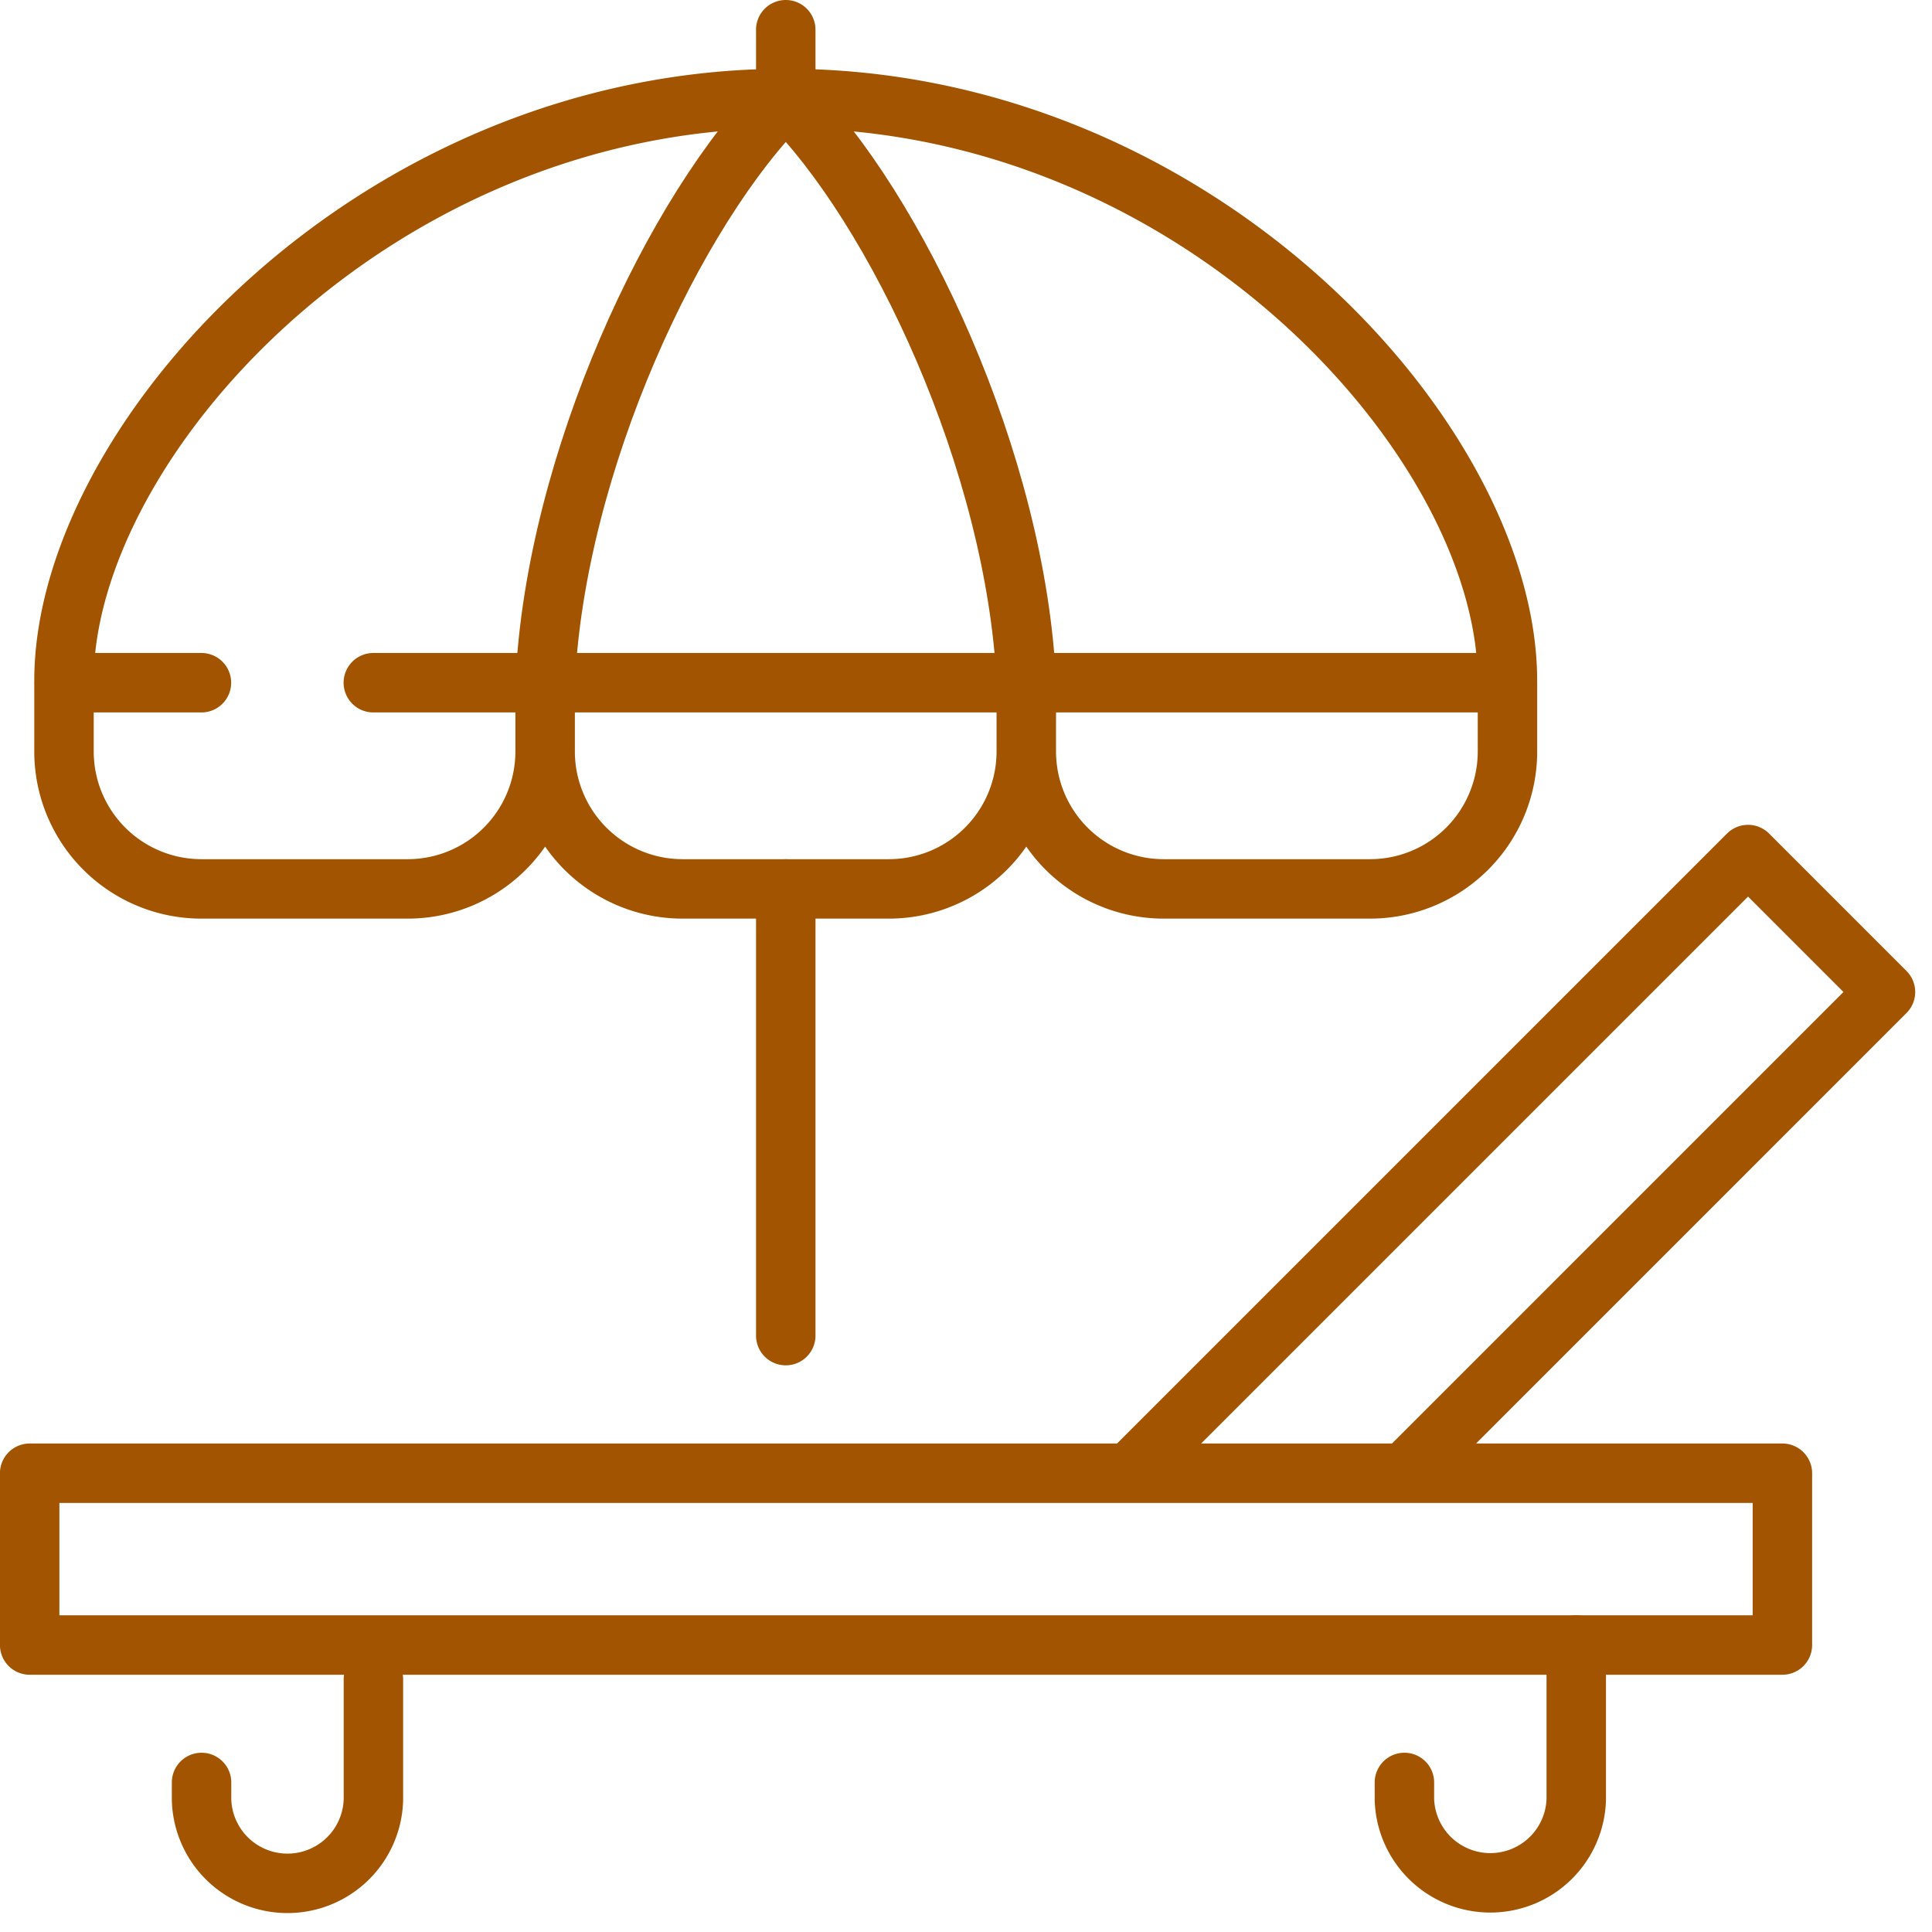 <?xml version="1.0" encoding="UTF-8"?>
<svg xmlns="http://www.w3.org/2000/svg" fill="none" viewBox="0 0 65 65">
  <path stroke="#A25400" stroke-linecap="round" stroke-linejoin="round" stroke-width="2" d="M12.563 56.5v4.047a2.892 2.892 0 0 1-5.782 0v-.578M53.031 55.344v5.203a2.892 2.892 0 0 1-5.781 0v-.578"></path>
  <path stroke="#A25400" stroke-linecap="round" stroke-linejoin="round" stroke-width="2" d="M59.967 49.565H.998v5.78h58.969v-5.78ZM37.998 49.563 58.811 28.75l4.624 4.625-16.187 16.188M18.342 22.969c.34-7.392 4.362-15.962 8.094-19.657M34.531 22.969c-.34-7.392-4.362-15.962-8.093-19.657"></path>
  <path stroke="#A25400" stroke-linecap="round" stroke-linejoin="round" stroke-width="2" d="M50.716 22.9c0-8.025-10.406-19.587-24.281-19.587-13.875 0-24.282 11.562-24.282 19.586M34.528 22.969v2.312a4.624 4.624 0 0 1-4.625 4.625h-6.937a4.624 4.624 0 0 1-4.625-4.625V22.97M50.717 22.969v2.312a4.624 4.624 0 0 1-4.625 4.625h-6.938a4.624 4.624 0 0 1-4.625-4.625V22.97M18.34 22.969v2.312a4.624 4.624 0 0 1-4.624 4.625H6.778a4.624 4.624 0 0 1-4.625-4.625V22.97M26.436 3.313V1M2.152 22.969h4.625M12.56 22.969h38.156M26.436 29.904v15.031"></path>
</svg>
